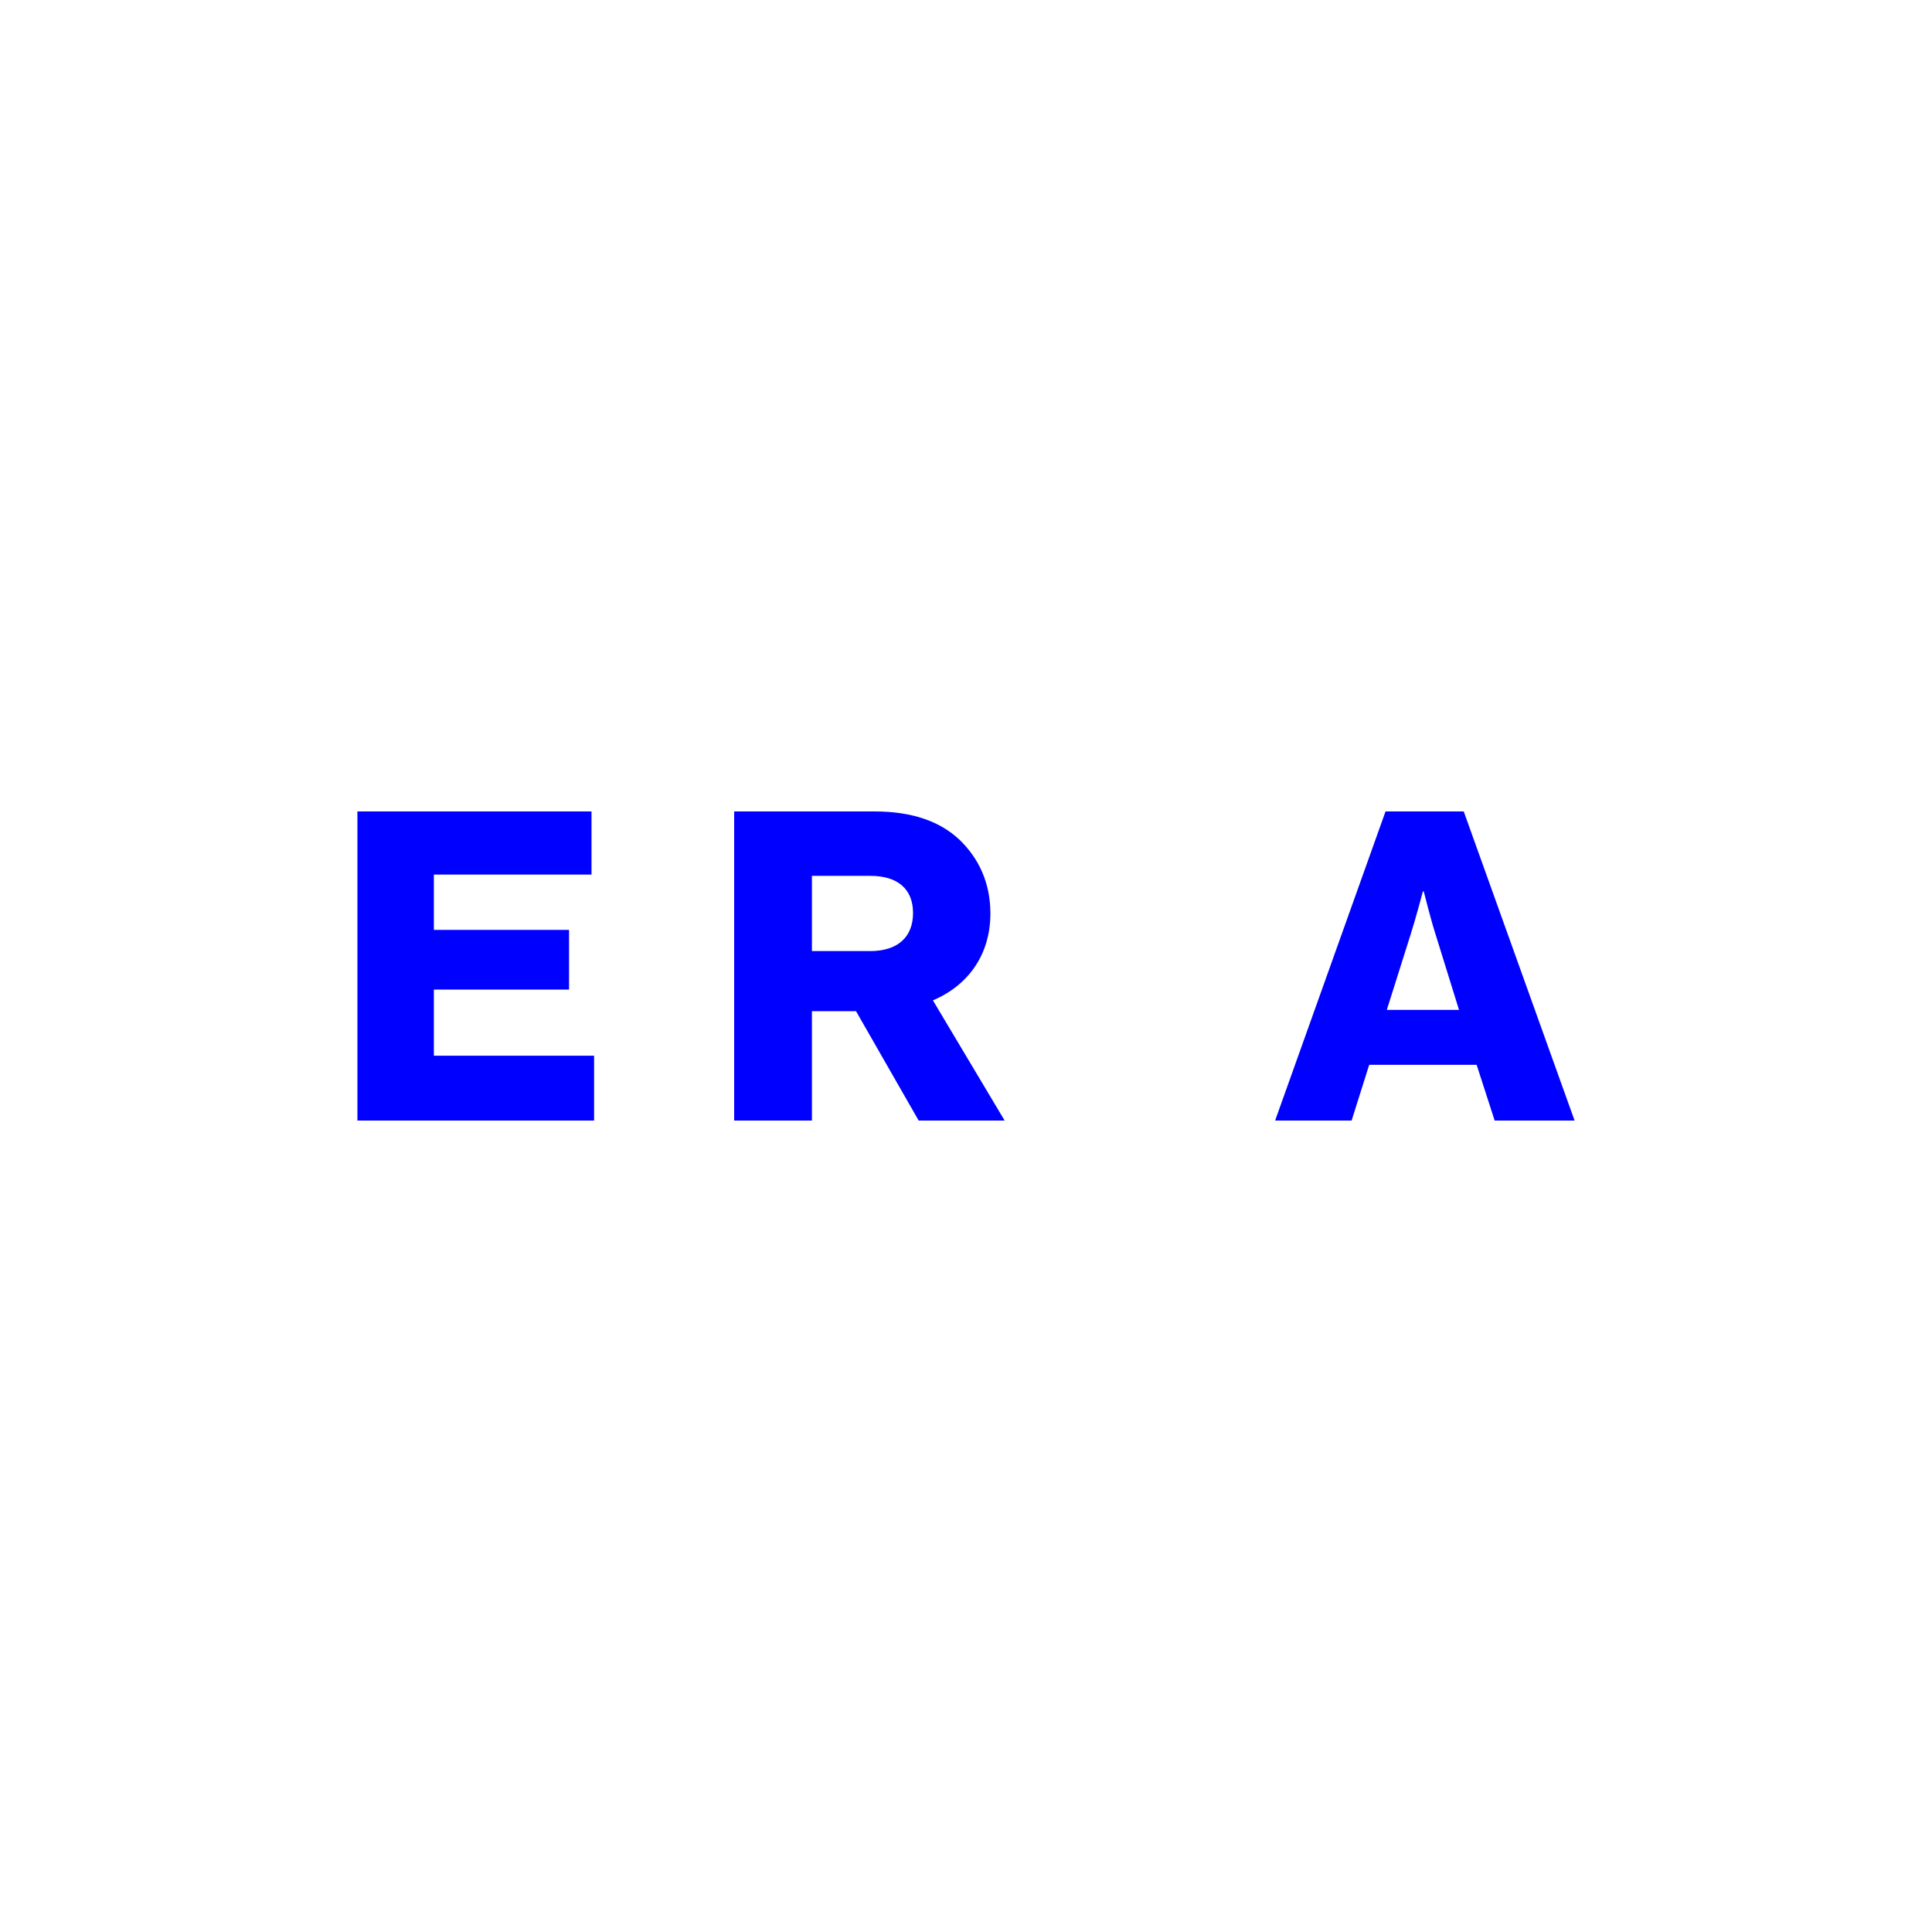 <?xml version="1.0" encoding="utf-8"?>
<svg xmlns="http://www.w3.org/2000/svg" width="800" height="800" viewBox="0 0 800 800">
<g fill="#00f">
<path d="M573.72 336h32.38L652 464h-33.09l-7.47-23.09h-44.48L559.67 464H528L573.72 336zM604.14 418.17l-9.61-30.97c-2.14-6.62-4.98-18.08-4.98-18.08h-0.36c0 0-3.02 11.46-5.16 18.08l-9.78 30.97H604.14z"/>
<path d="M304 336h58.15c15.57 0 27.02 4.12 35.07 11.64 8.05 7.7 12.88 17.9 12.88 30.61 0 17.01-9.12 29.72-23.8 35.98L416 464h-35.6l-25.94-45.29H336.2V464H304V336zM360.36 393.82c11.27 0 17.71-5.73 17.71-15.75s-6.44-15.4-17.71-15.4H336.2v31.15H360.36z"/>
<polygon points="148 336 244.93 336 244.93 362.14 179.65 362.14 179.65 385.05 235.63 385.05 235.63 409.76 179.65 409.76 179.65 437.15 246 437.15 246 464 148 464 "/>
</g>
</svg>